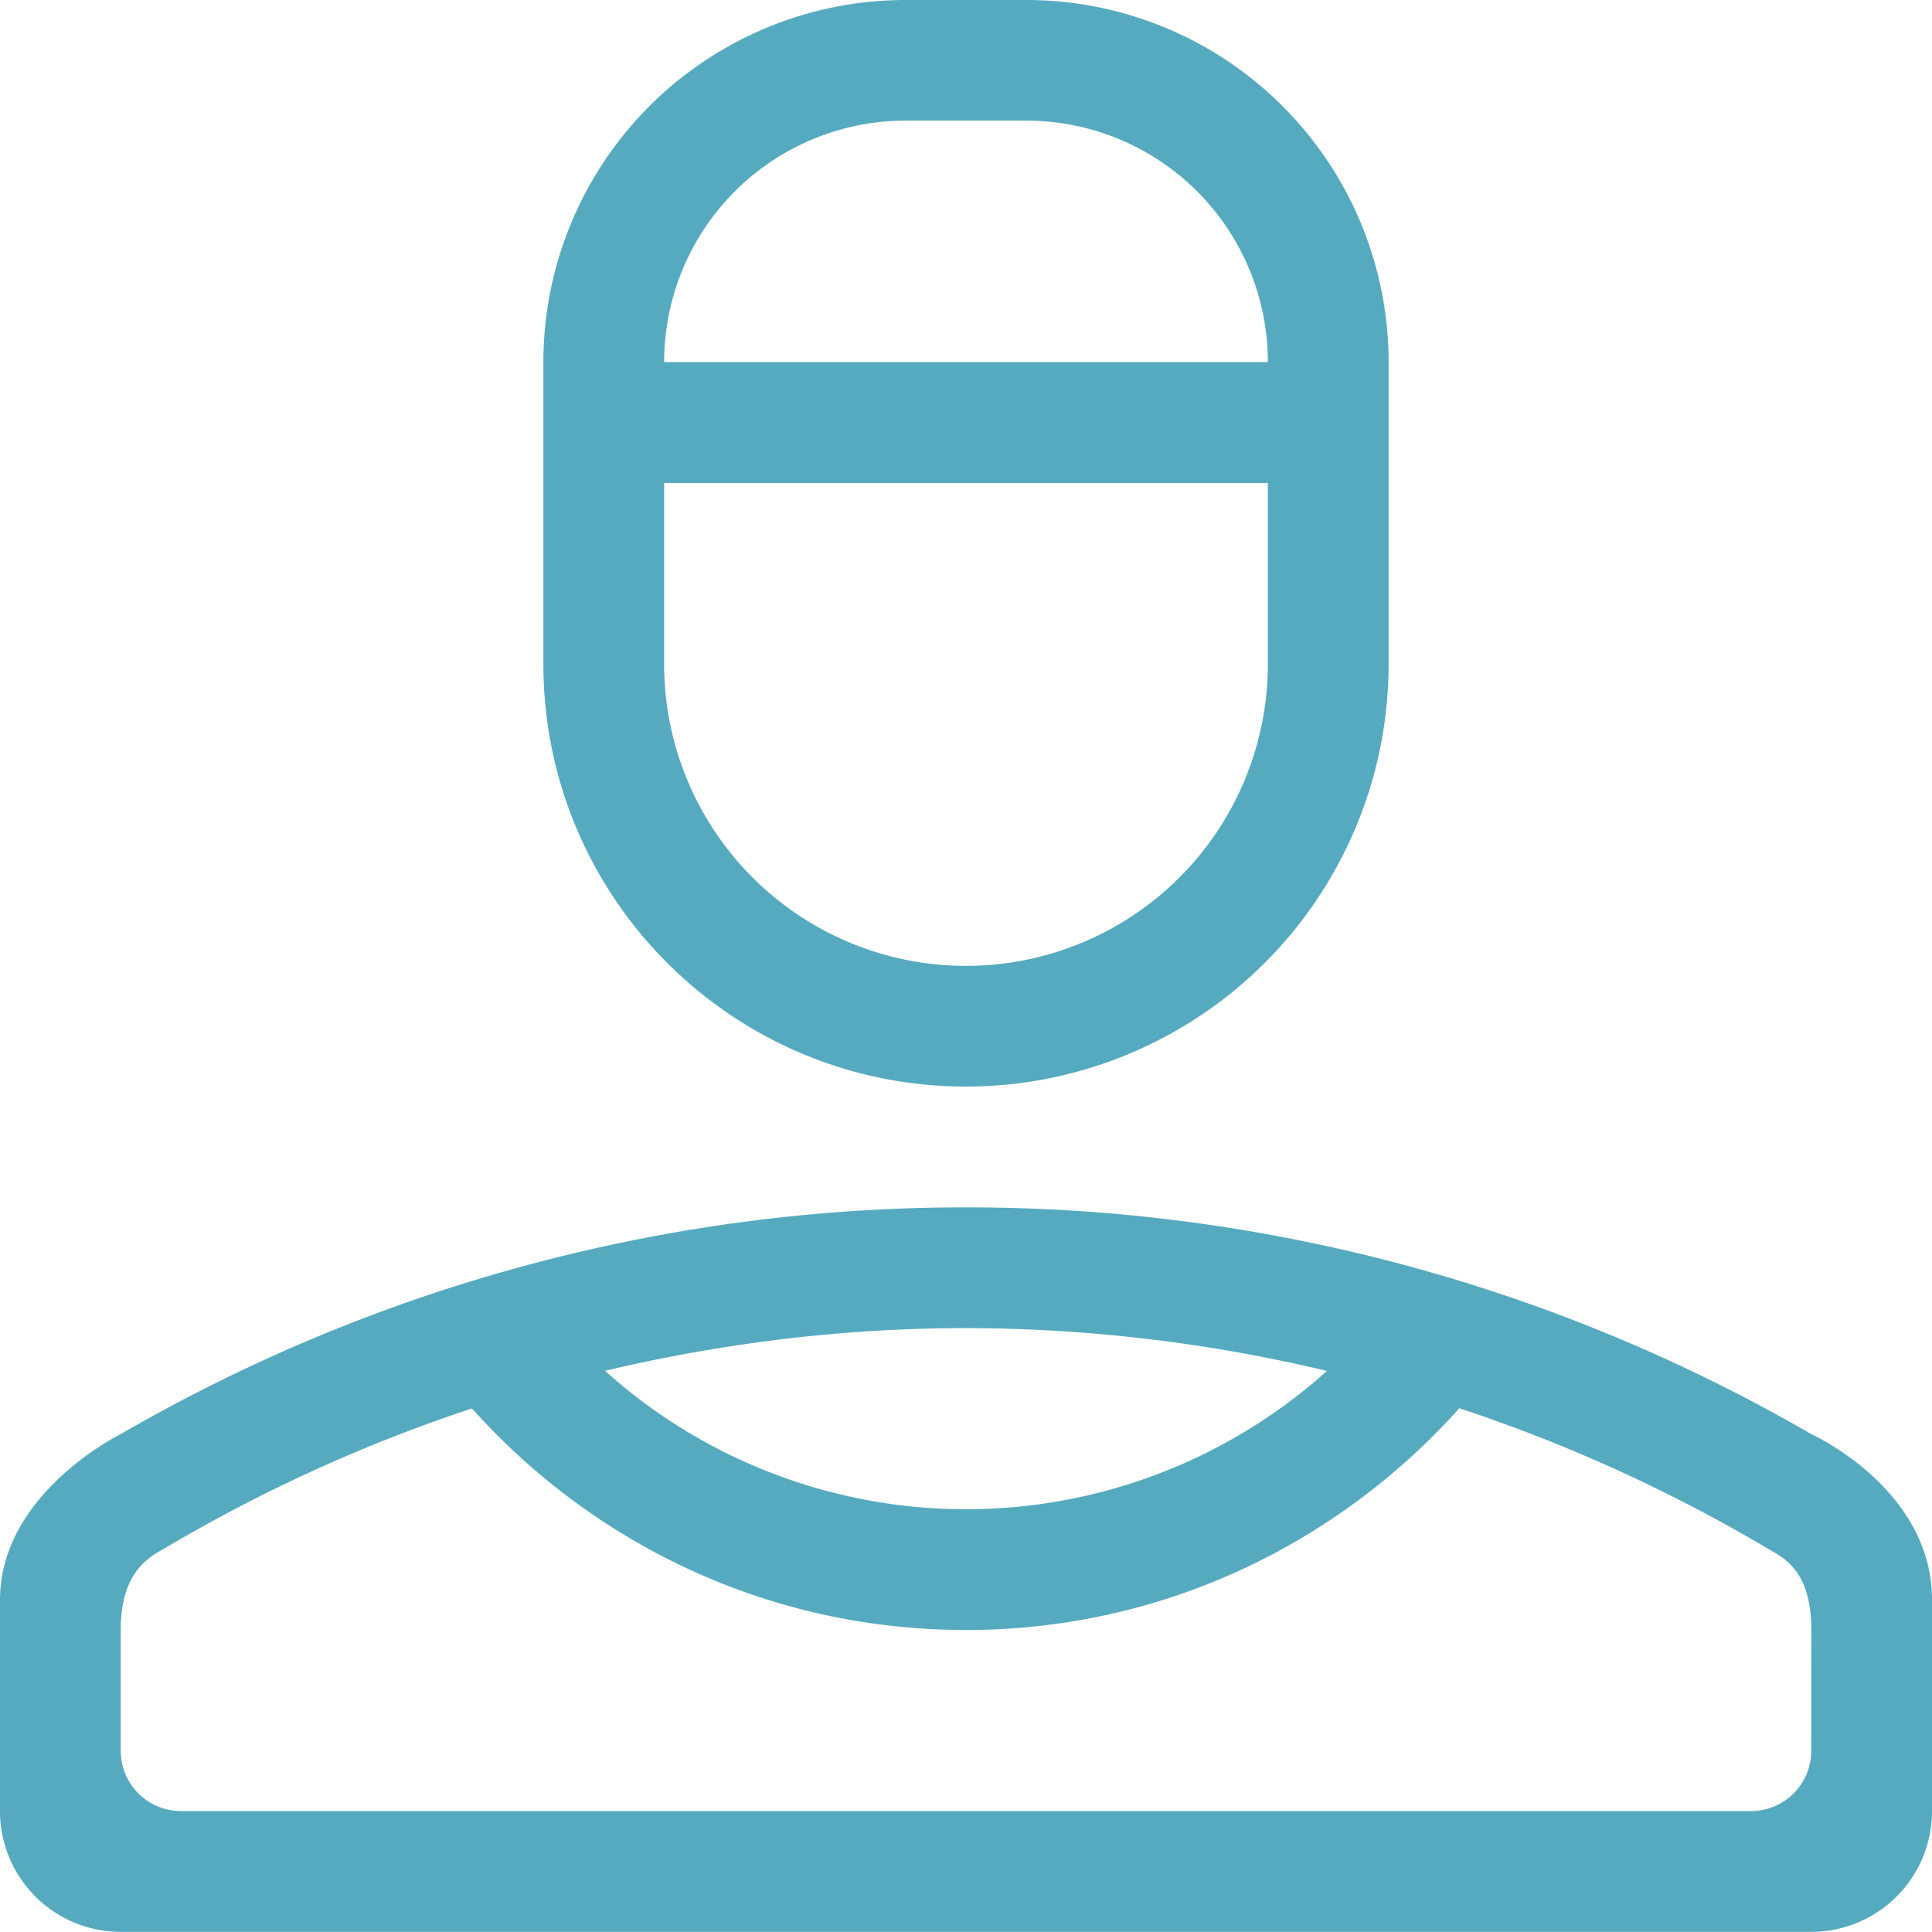 <svg width="32" height="32" viewBox="0 0 32 32" fill="none" xmlns="http://www.w3.org/2000/svg"><path d="M32 26.498v3.5a2 2 0 0 1-2 2H2a2 2 0 0 1-2-2v-3.5c0-1.765 2-2.745 2-2.745a27.858 27.858 0 0 1 14-3.755 27.86 27.86 0 0 1 14 3.755s2 .901 2 2.745zm-21.979-3.793a8.944 8.944 0 0 0 11.957.002A25.852 25.852 0 0 0 16 21.998c-2.06 0-4.058.253-5.979.707zm19.98 4.292c0-1-.473-1.199-.713-1.343a26.097 26.097 0 0 0-5.117-2.329c-2.013 2.246-4.918 3.673-8.171 3.673-3.256 0-6.17-1.421-8.183-3.67a26 26 0 0 0-5.064 2.302C2.5 25.778 2 25.998 2 26.997v2c0 .554.447 1 1 1h26c.553 0 1-.446 1-1l.001-2zM9 10.998v-5A6 6 0 0 1 15 0h2a6 6 0 0 1 6 5.998v5a7 7 0 0 1-7 6.999c-3.867 0-7-3.132-7-7v.001zm2-5h10a4 4 0 0 0-4-4h-2a4 4 0 0 0-4 4zm0 5a5 5 0 1 0 10 0V7.999H11v2.999z" fill="#56AABF"/></svg>